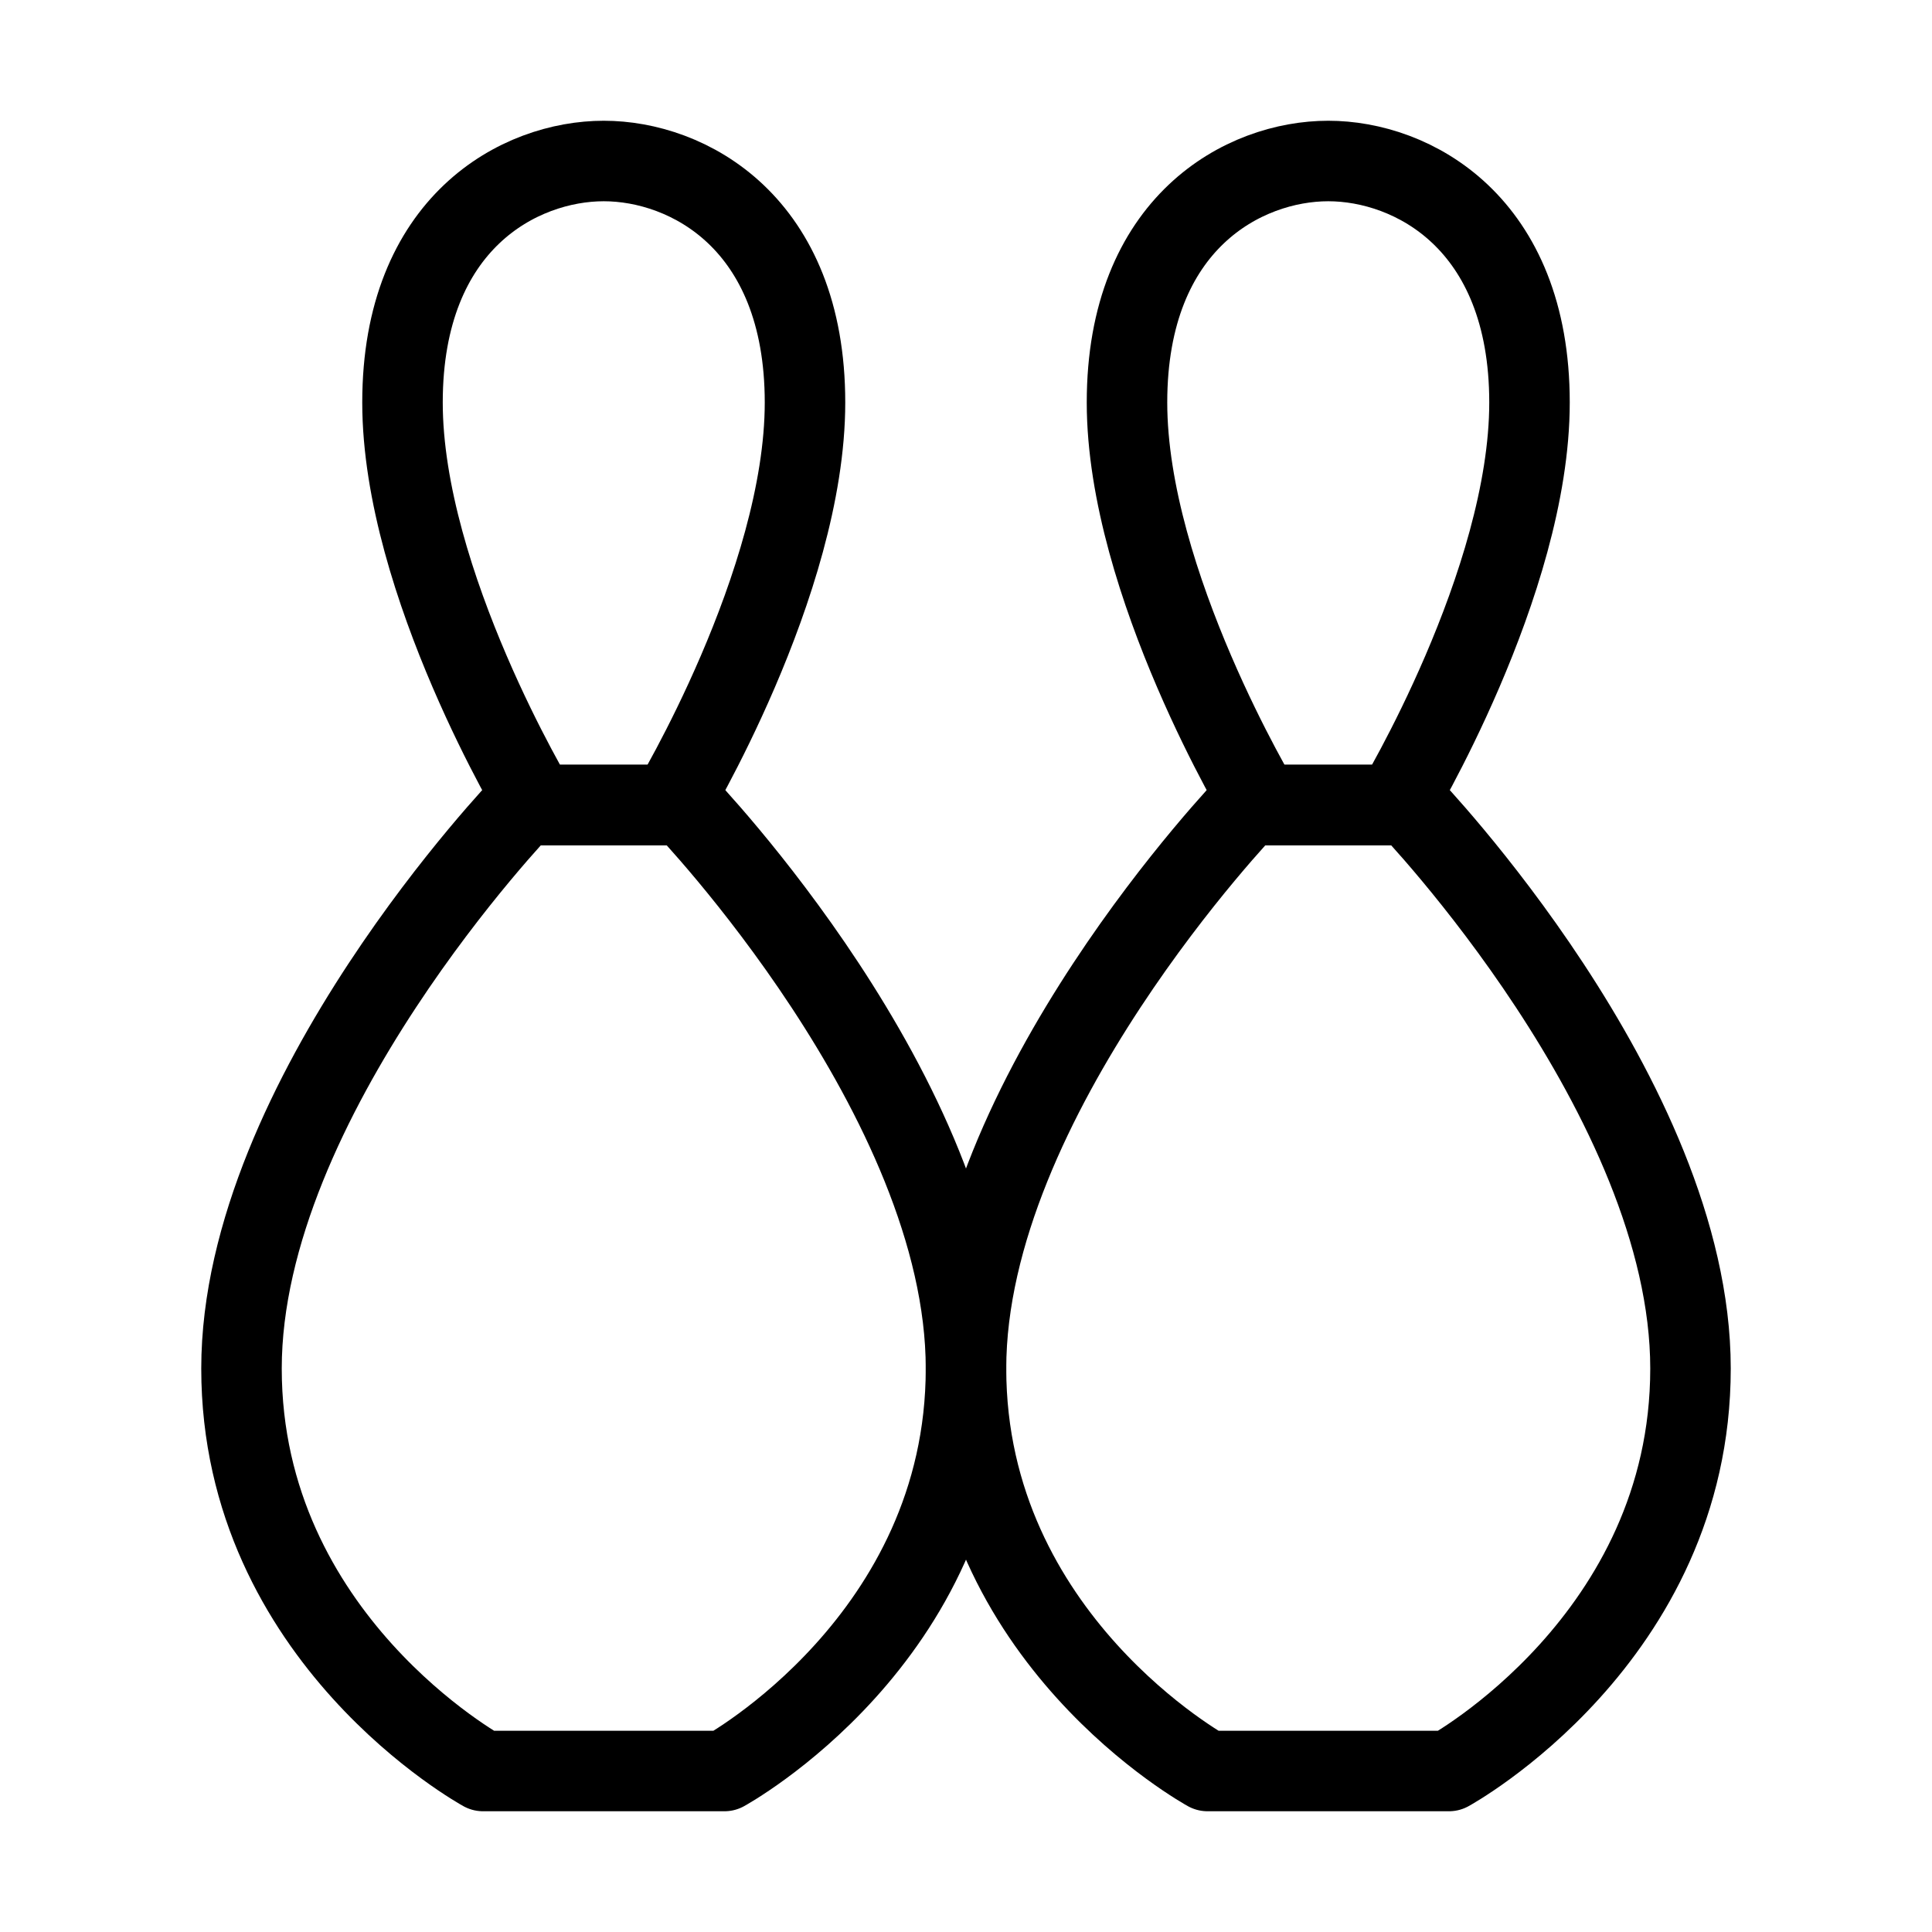 <svg viewBox="0 0 48 48" fill="none" xmlns="http://www.w3.org/2000/svg"><path d="M13 20H17C17 20 24 27.28 24 34C24 40.72 18 44 18 44H12C12 44 6 40.72 6 34C6 27.28 13 20 13 20Z" fill="none" stroke="currentColor" stroke-width="2" stroke-linecap="round" stroke-linejoin="round"/><path d="M15 4C17.083 4 20 5.52 20 10C20 14.48 16.667 20 16.667 20H13.333C13.333 20 10 14.48 10 10C10 5.52 12.917 4 15 4Z" fill="none" stroke="currentColor" stroke-width="2" stroke-linecap="round" stroke-linejoin="round"/><path d="M31 20H35C35 20 42 27.28 42 34C42 40.72 36 44 36 44H30C30 44 24 40.72 24 34C24 27.28 31 20 31 20Z" fill="none" stroke="currentColor" stroke-width="2" stroke-linecap="round" stroke-linejoin="round"/><path d="M33 4C35.083 4 38 5.52 38 10C38 14.48 34.667 20 34.667 20H31.333C31.333 20 28 14.48 28 10C28 5.52 30.917 4 33 4Z" fill="none" stroke="currentColor" stroke-width="2" stroke-linecap="round" stroke-linejoin="round"/></svg>